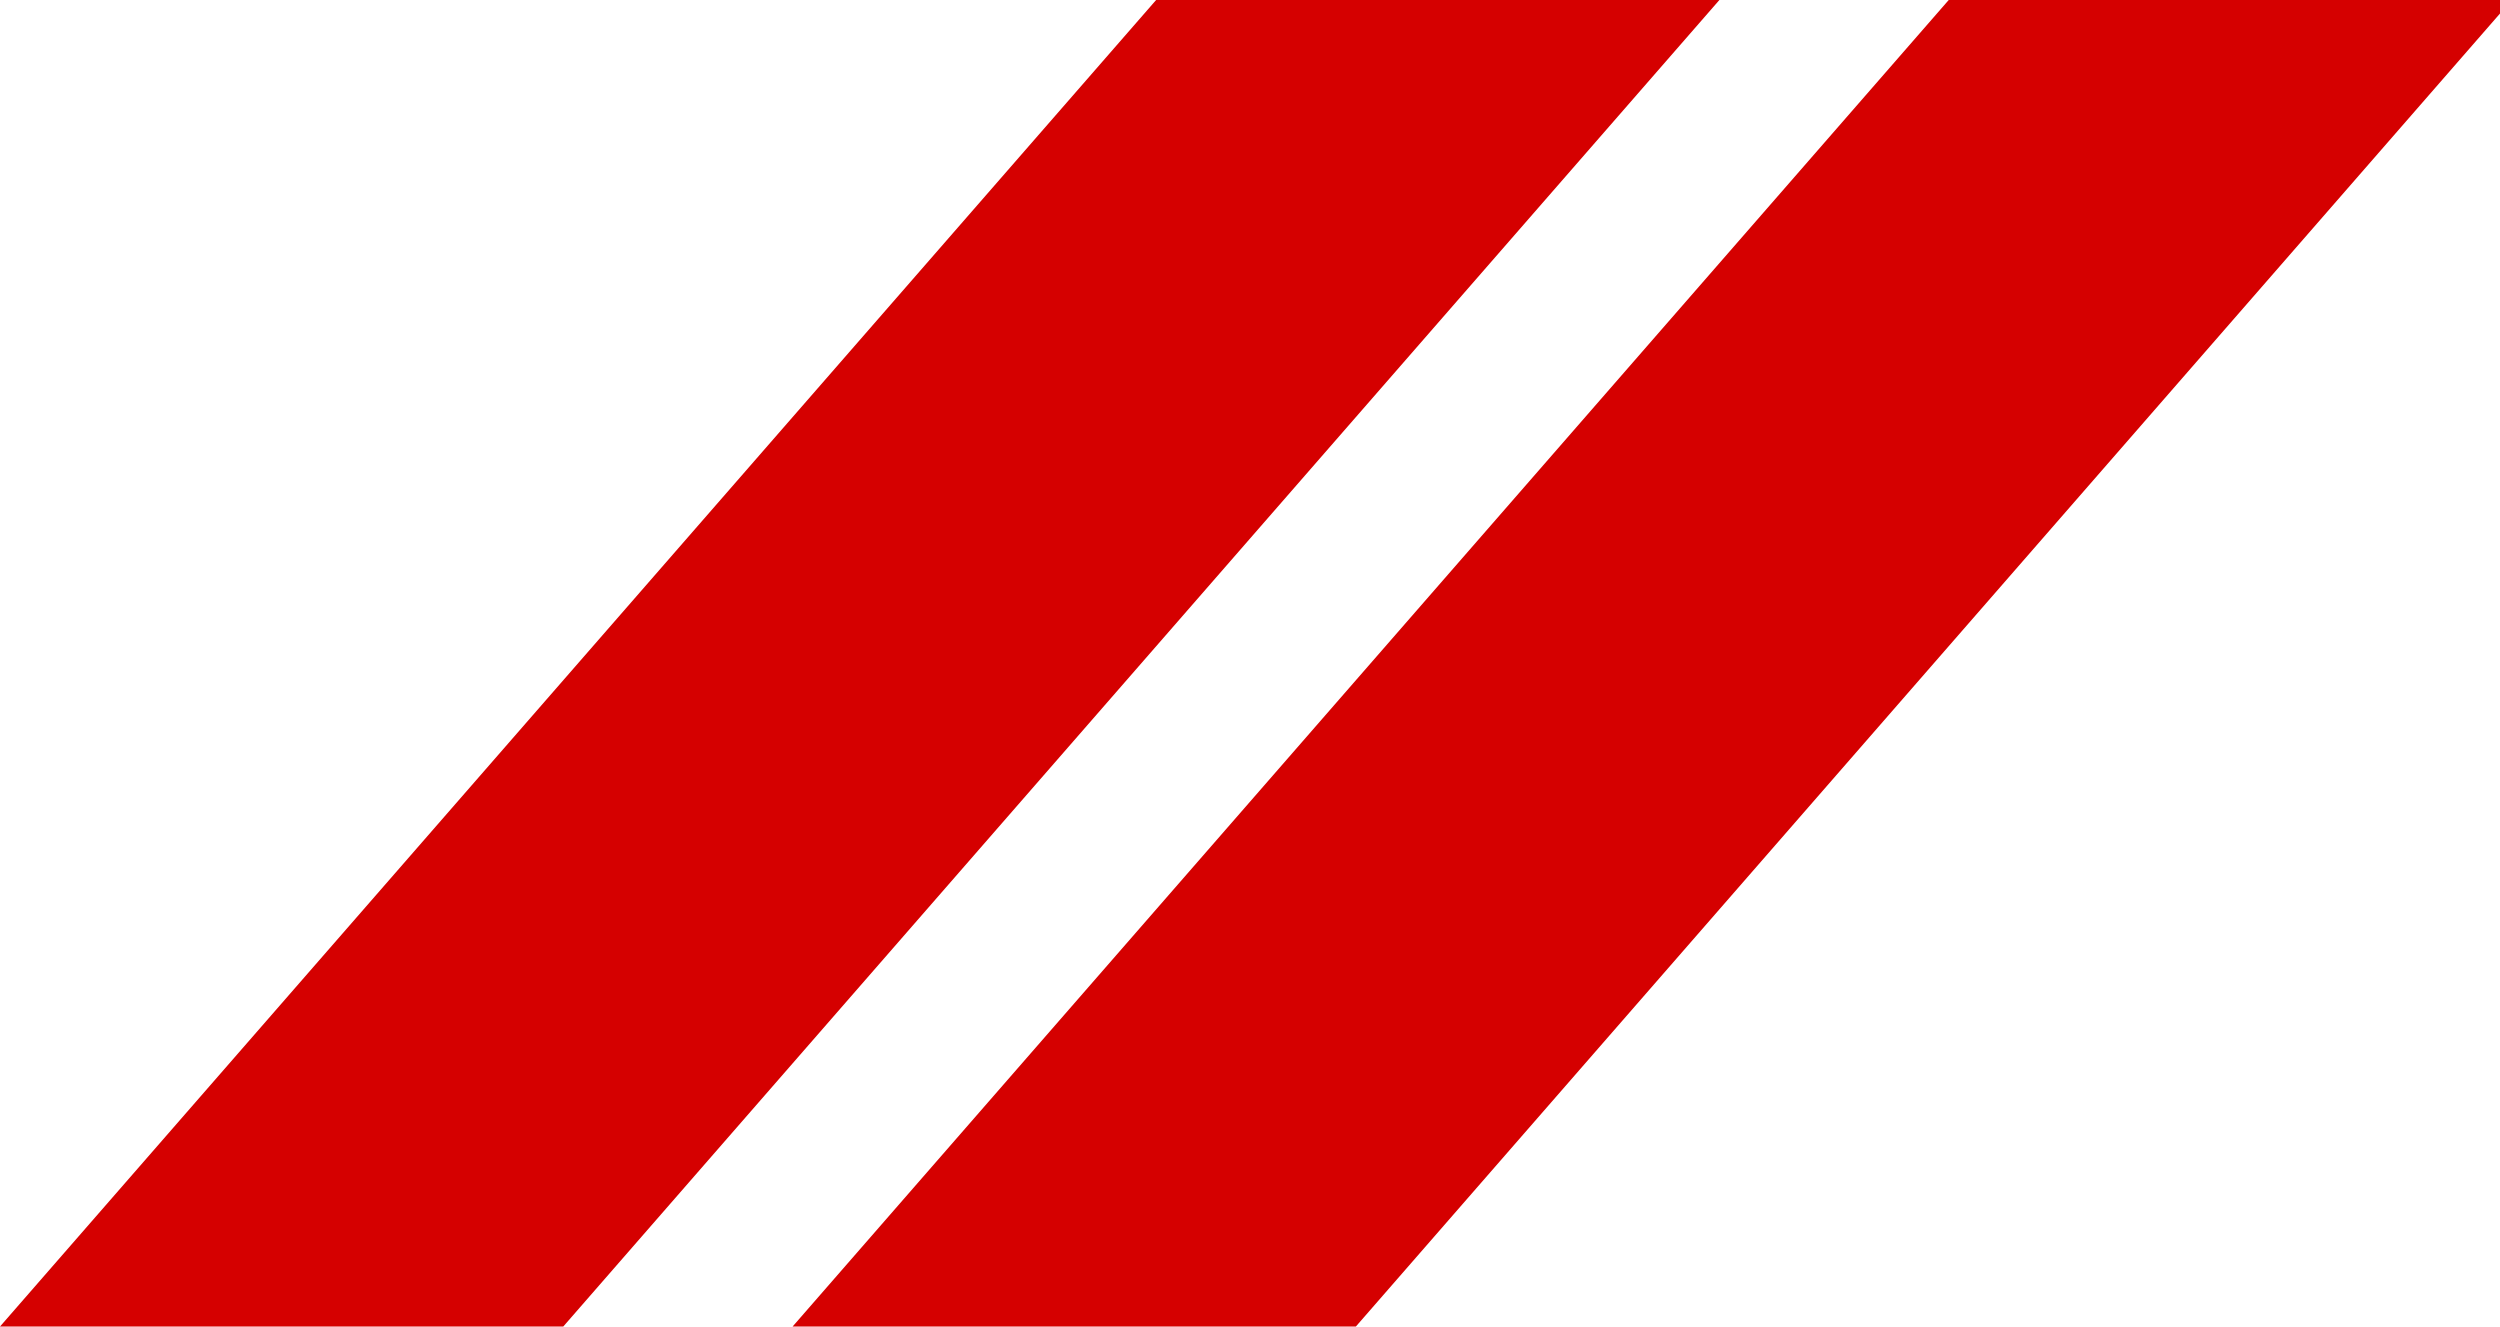 <?xml version="1.0" encoding="UTF-8"?>
<svg id="Capa_1" xmlns="http://www.w3.org/2000/svg" width="98" height="52" viewBox="0 0 98 52">
  <g id="Grupo_913">
    <path id="Trazado_1503" d="M45.32,0L0,52h22.08L67.4,0h-22.08Z" fill="#d50000"/>
    <path id="Trazado_1504" d="M76.39,0L31.07,52h22.08L98,.53v-.53h-21.61Z" fill="#d50000"/>
  </g>
</svg>